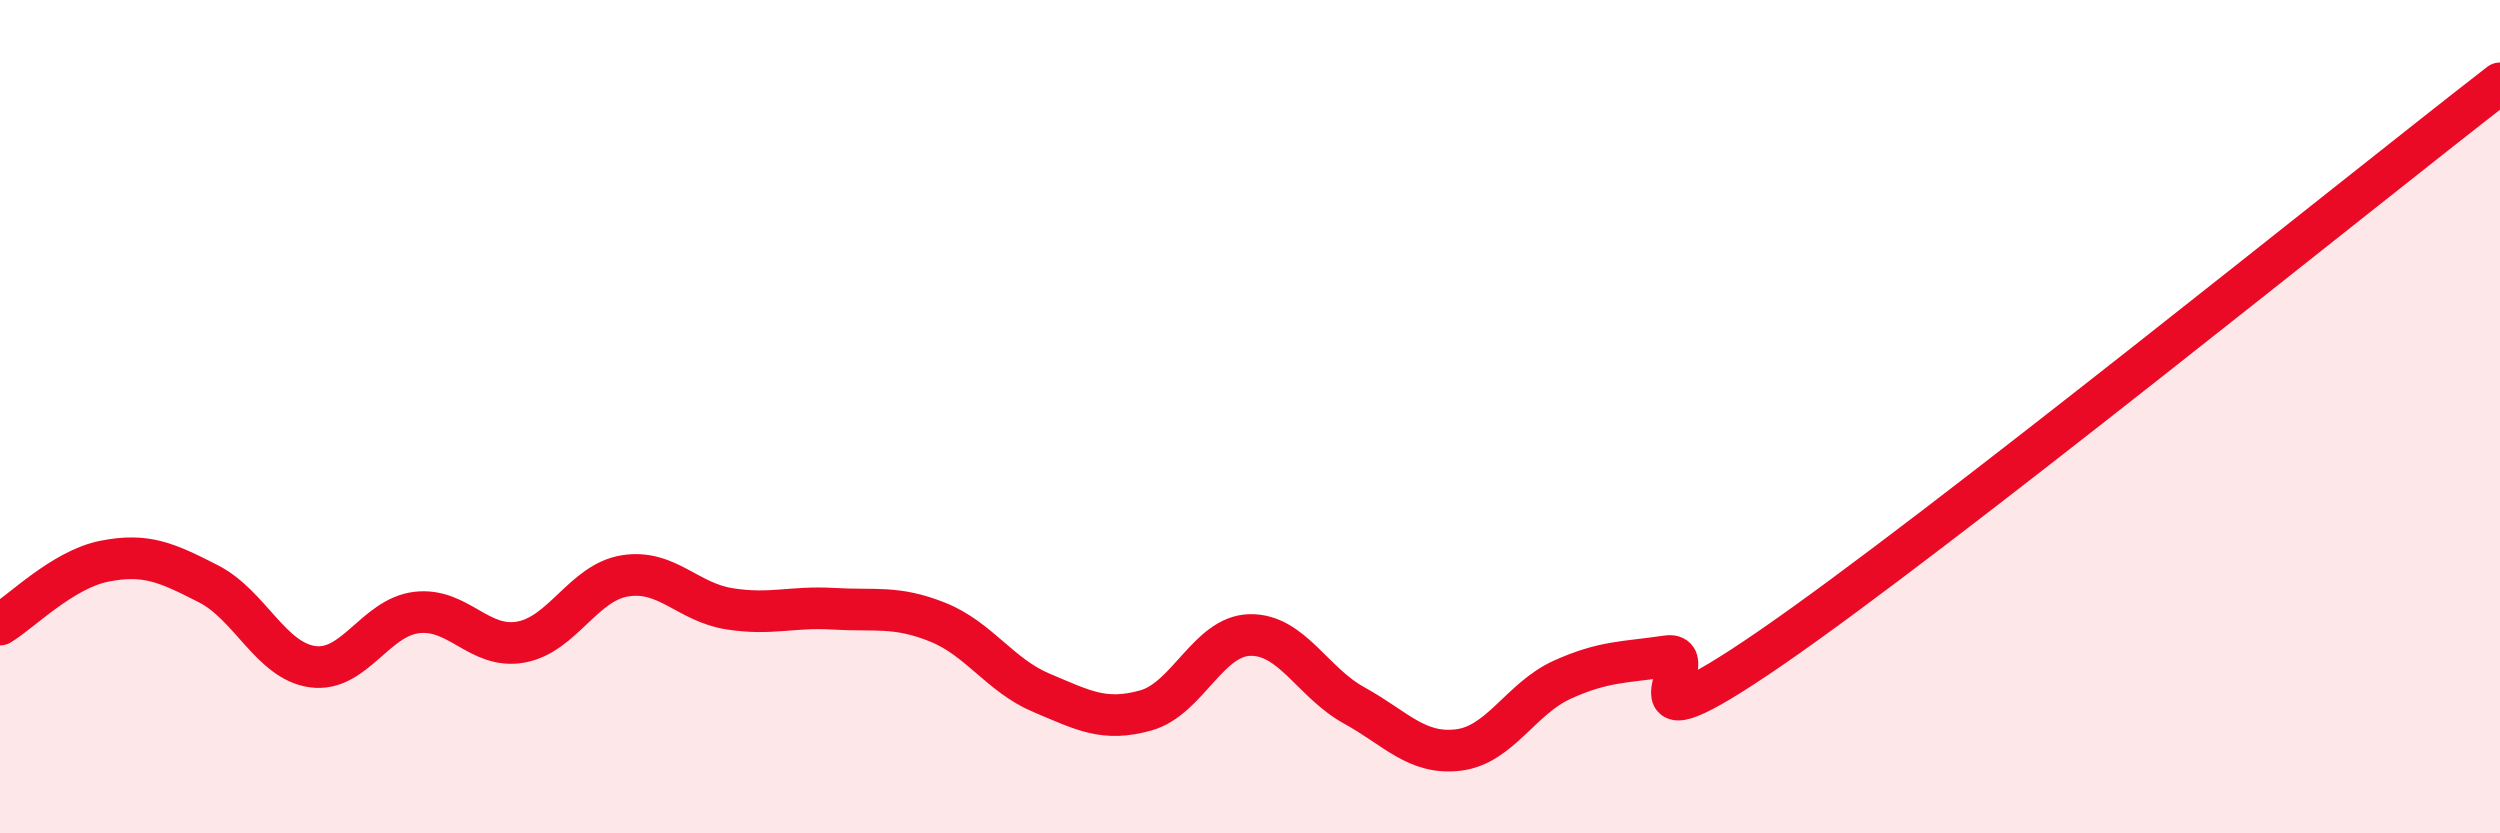 
    <svg width="60" height="20" viewBox="0 0 60 20" xmlns="http://www.w3.org/2000/svg">
      <path
        d="M 0,14.99 C 0.5,14.69 1.5,13.67 2.5,13.47 C 3.5,13.27 4,13.5 5,14.01 C 6,14.52 6.5,15.86 7.5,16 C 8.5,16.14 9,14.82 10,14.7 C 11,14.58 11.5,15.59 12.5,15.41 C 13.5,15.23 14,13.98 15,13.82 C 16,13.66 16.5,14.45 17.5,14.61 C 18.5,14.77 19,14.55 20,14.61 C 21,14.67 21.5,14.53 22.5,14.93 C 23.5,15.33 24,16.21 25,16.63 C 26,17.05 26.5,17.33 27.5,17.05 C 28.5,16.77 29,15.26 30,15.24 C 31,15.22 31.5,16.38 32.5,16.93 C 33.5,17.48 34,18.12 35,18 C 36,17.88 36.5,16.76 37.5,16.31 C 38.5,15.86 39,15.9 40,15.75 C 41,15.6 38.5,18.3 42.5,15.55 C 46.5,12.8 56.5,4.71 60,2L60 20L0 20Z"
        fill="#EB0A25"
        opacity="0.1"
        stroke-linecap="round"
        stroke-linejoin="round"
      />
      <path
        d="M 0,14.99 C 0.5,14.69 1.5,13.67 2.5,13.47 C 3.5,13.27 4,13.5 5,14.01 C 6,14.52 6.5,15.86 7.5,16 C 8.5,16.14 9,14.82 10,14.7 C 11,14.58 11.5,15.59 12.5,15.41 C 13.5,15.23 14,13.98 15,13.82 C 16,13.66 16.5,14.45 17.5,14.61 C 18.5,14.77 19,14.55 20,14.61 C 21,14.67 21.5,14.53 22.5,14.93 C 23.5,15.33 24,16.21 25,16.63 C 26,17.05 26.5,17.33 27.5,17.05 C 28.5,16.77 29,15.26 30,15.24 C 31,15.22 31.5,16.38 32.5,16.93 C 33.5,17.48 34,18.12 35,18 C 36,17.88 36.5,16.76 37.5,16.31 C 38.5,15.86 39,15.9 40,15.75 C 41,15.6 38.5,18.3 42.5,15.55 C 46.5,12.8 56.5,4.71 60,2"
        stroke="#EB0A25"
        stroke-width="1"
        fill="none"
        stroke-linecap="round"
        stroke-linejoin="round"
      />
    </svg>
  